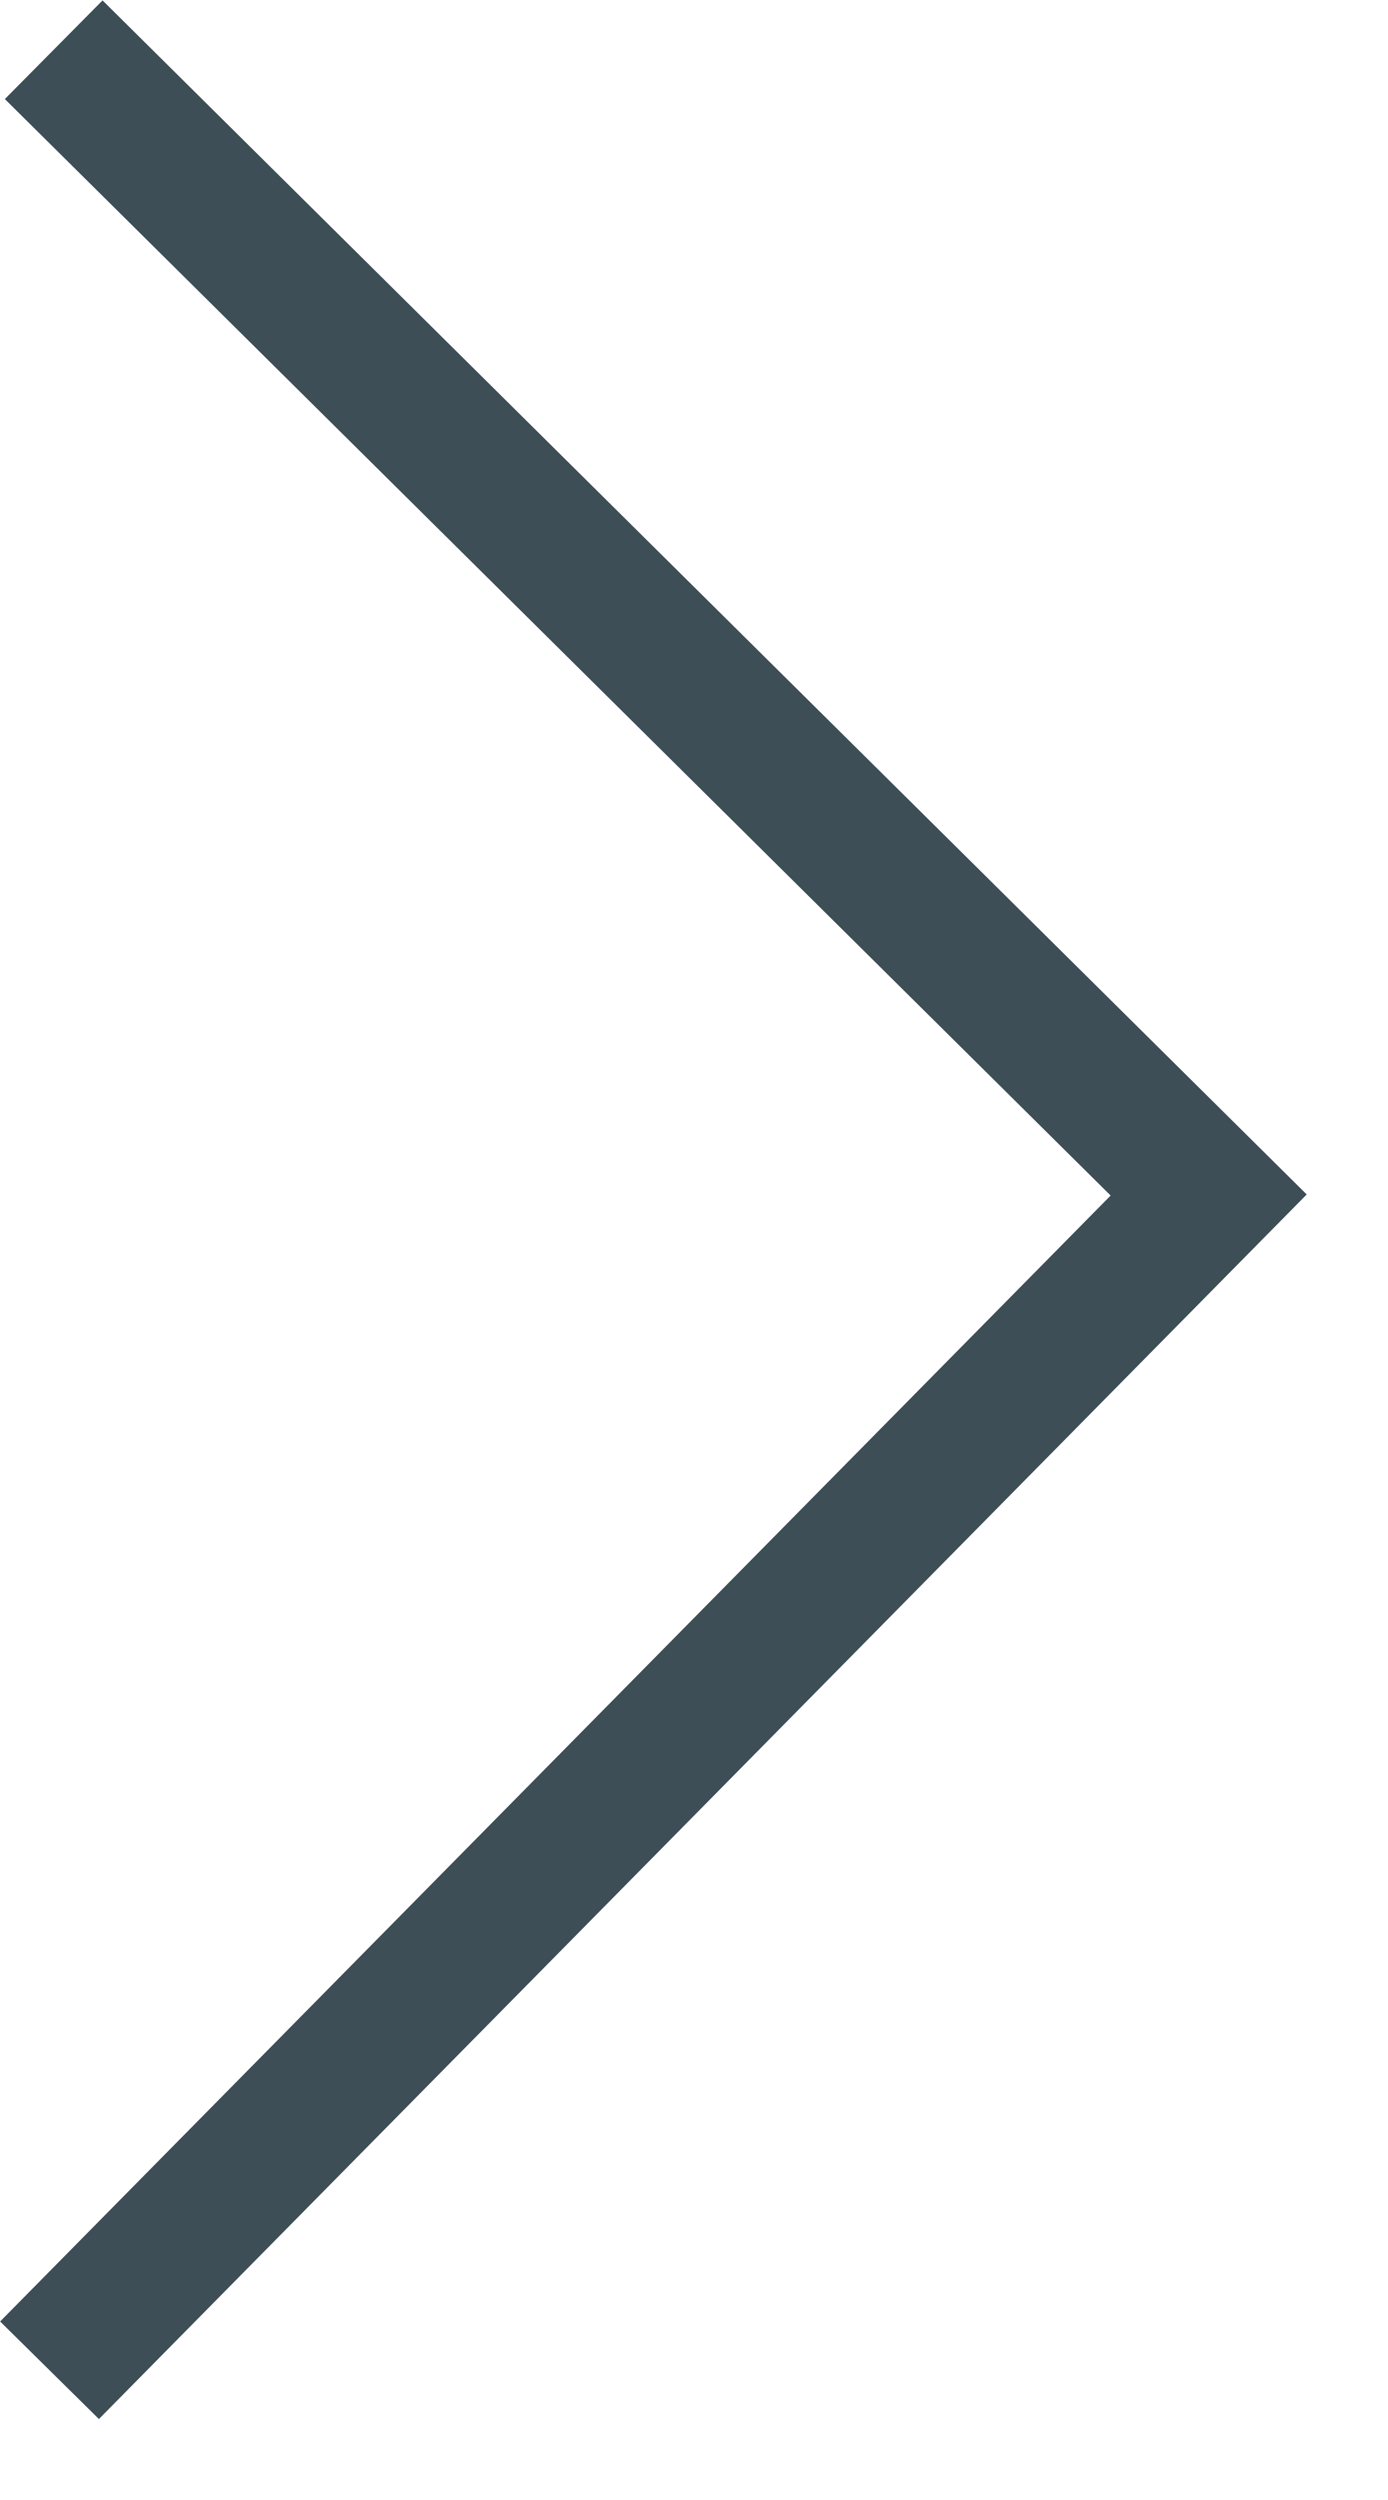 <svg width="5" height="9" viewBox="0 0 5 9" fill="none" xmlns="http://www.w3.org/2000/svg">
<path d="M0.354 8.355L4.354 4.302L0.371 0.355" stroke="#3D4E56" stroke-width="0.5" stroke-miterlimit="10" stroke-linecap="square"/>
</svg>
